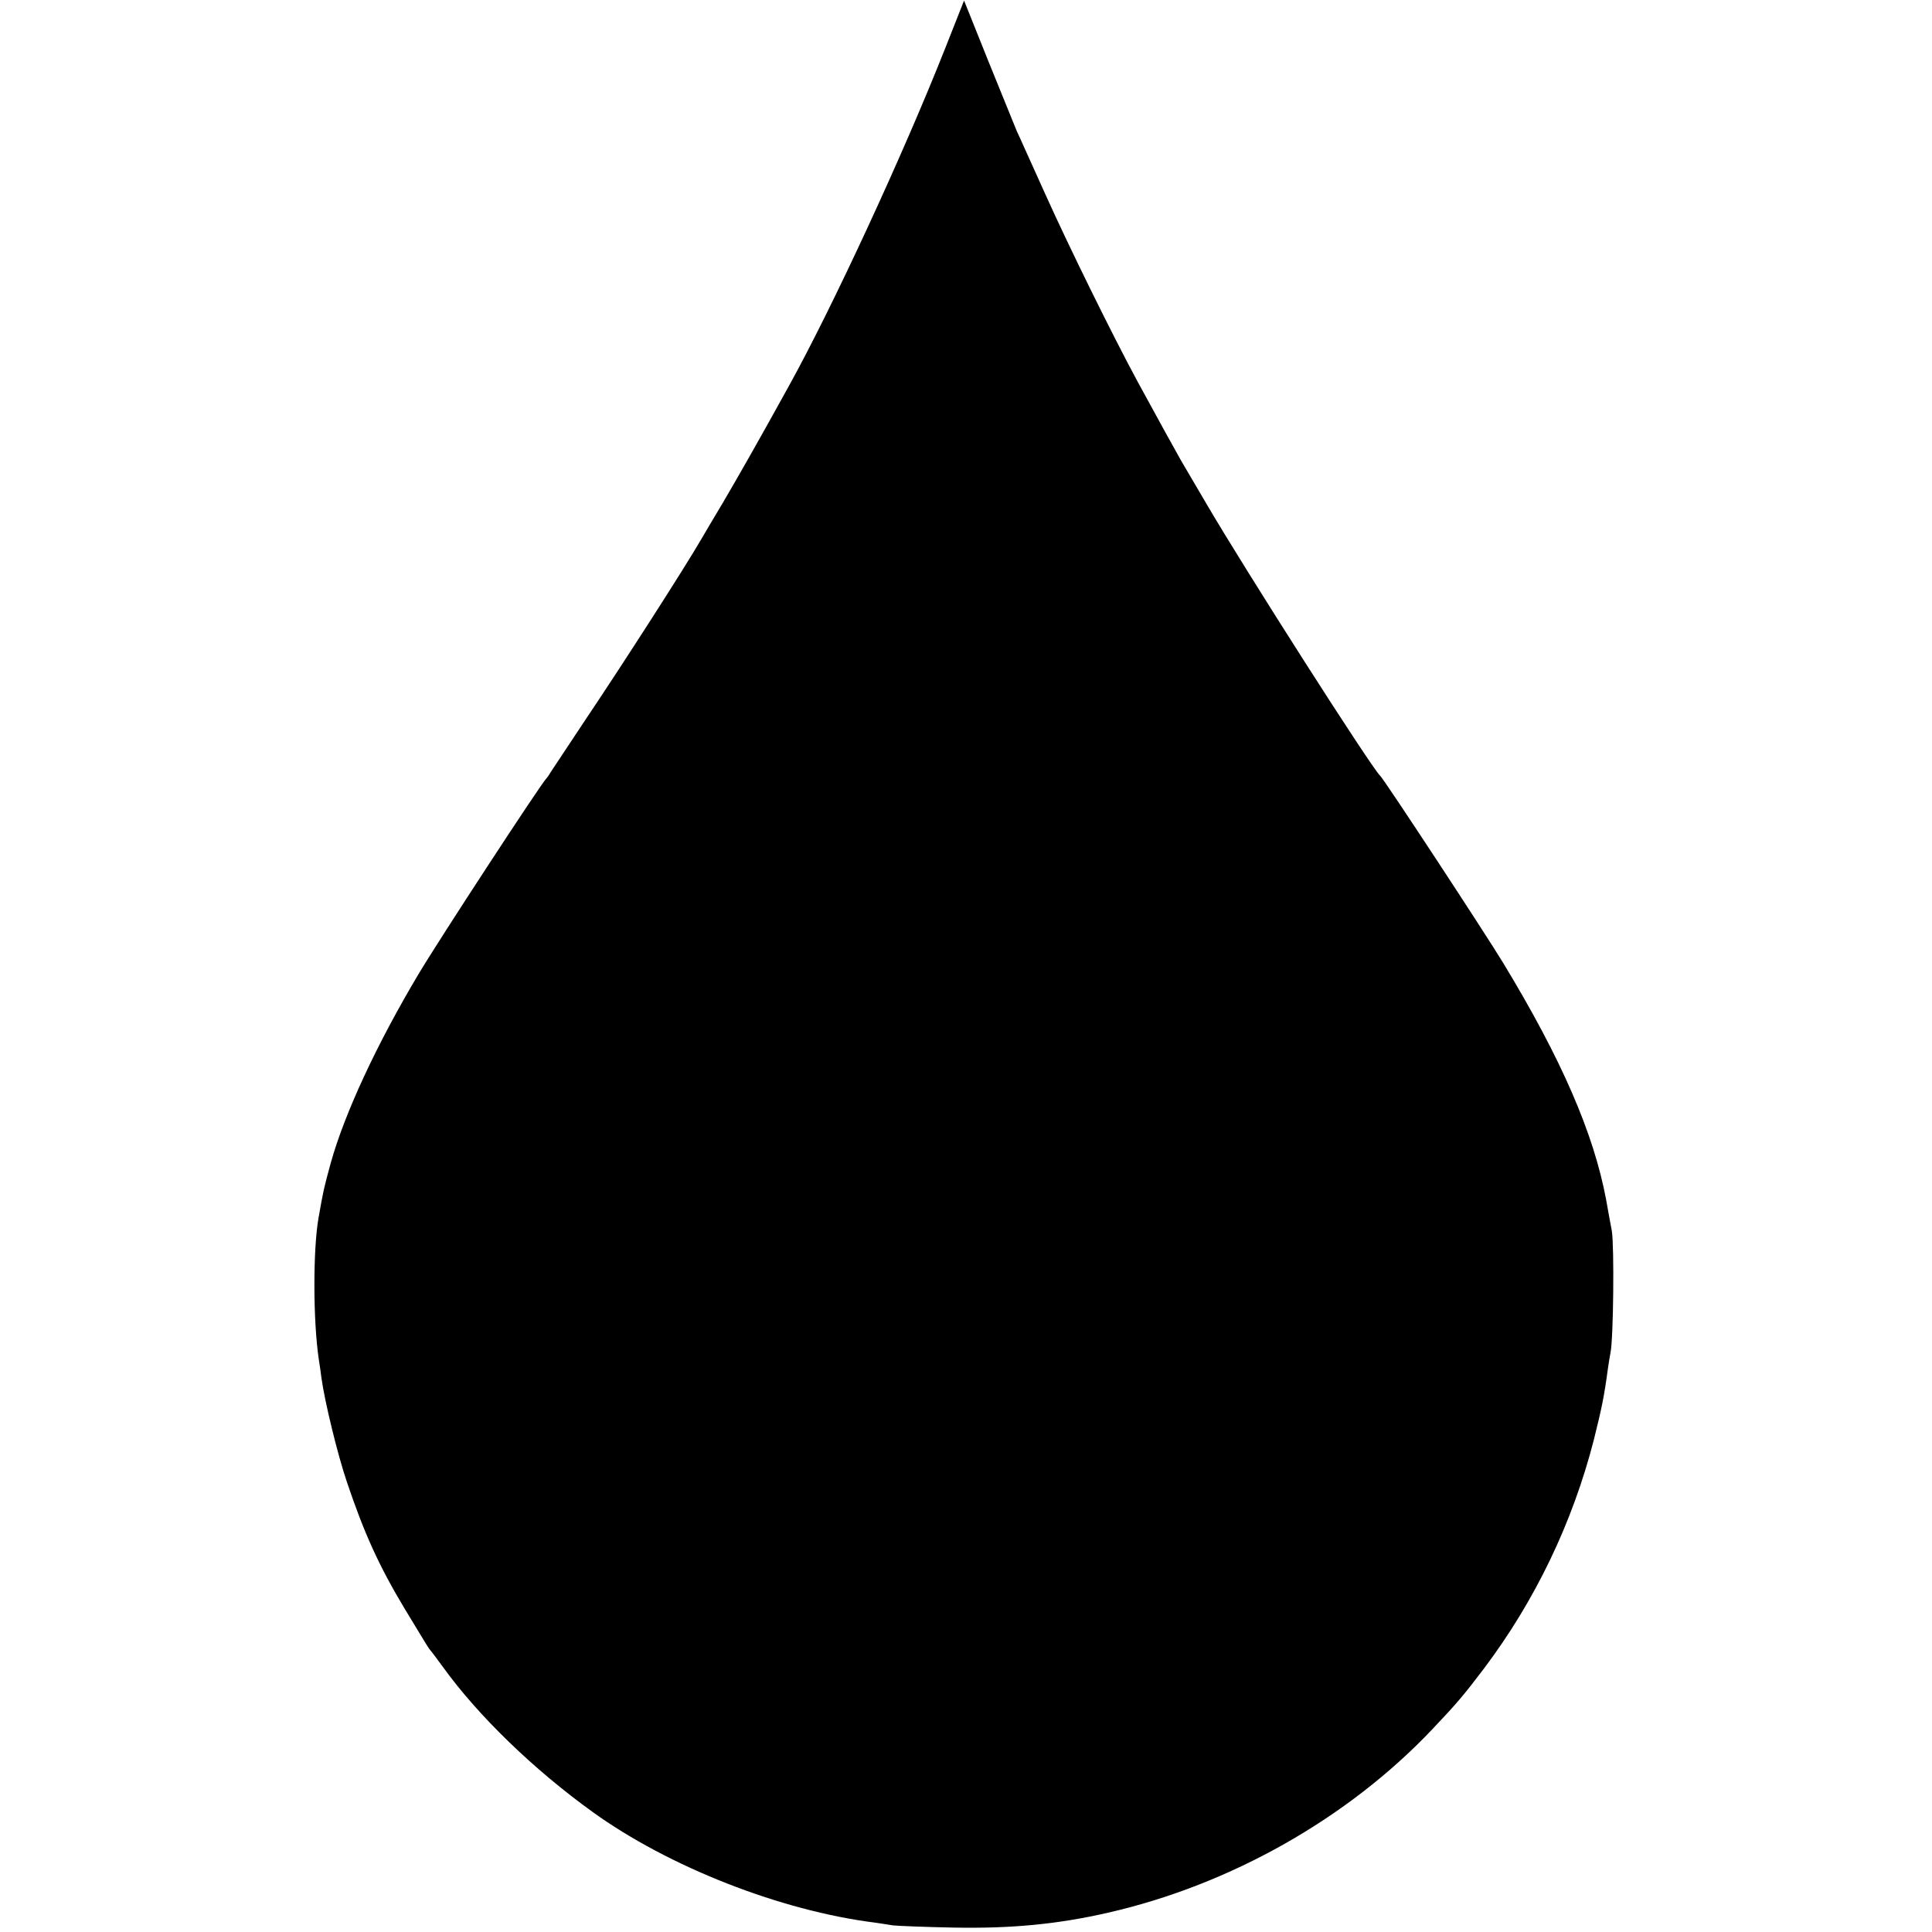 <?xml version="1.0" standalone="no"?>
<!DOCTYPE svg PUBLIC "-//W3C//DTD SVG 20010904//EN"
 "http://www.w3.org/TR/2001/REC-SVG-20010904/DTD/svg10.dtd">
<svg version="1.0" xmlns="http://www.w3.org/2000/svg"
 width="700pt" height="700pt" viewBox="0 0 700 700"
 preserveAspectRatio="xMidYMid meet">
<g transform="translate(0,700) scale(0.1,-0.1)"
fill="#000000" stroke="none">
<path d="M3425 6826 c-151 -382 -408 -938 -567 -1225 -103 -187 -184 -329
-238 -421 -35 -58 -70 -118 -80 -135 -58 -100 -279 -445 -429 -668 -58 -87
-110 -166 -116 -175 -5 -9 -12 -19 -15 -22 -17 -15 -391 -587 -464 -710 -151
-253 -268 -505 -318 -685 -25 -92 -26 -96 -44 -198 -20 -115 -20 -370 1 -512
3 -16 7 -48 10 -70 12 -85 58 -275 92 -375 62 -184 116 -304 210 -460 81 -134
87 -144 93 -150 3 -3 23 -30 45 -60 127 -176 327 -370 542 -525 276 -199 681
-358 1023 -401 19 -3 49 -7 65 -10 17 -2 116 -6 220 -8 208 -4 377 12 560 54
443 101 869 342 1174 664 90 95 113 122 188 221 186 247 321 529 398 829 29
117 37 155 51 259 2 15 6 39 9 55 11 51 14 387 5 442 -6 30 -15 82 -21 115
-45 239 -161 507 -372 855 -63 104 -433 668 -447 680 -32 30 -492 750 -629
985 -45 77 -86 147 -91 155 -10 17 -93 167 -157 285 -92 170 -249 489 -335
680 -50 110 -96 214 -104 230 -7 17 -53 130 -102 251 l-89 222 -68 -172z"/>
</g>
</svg>
